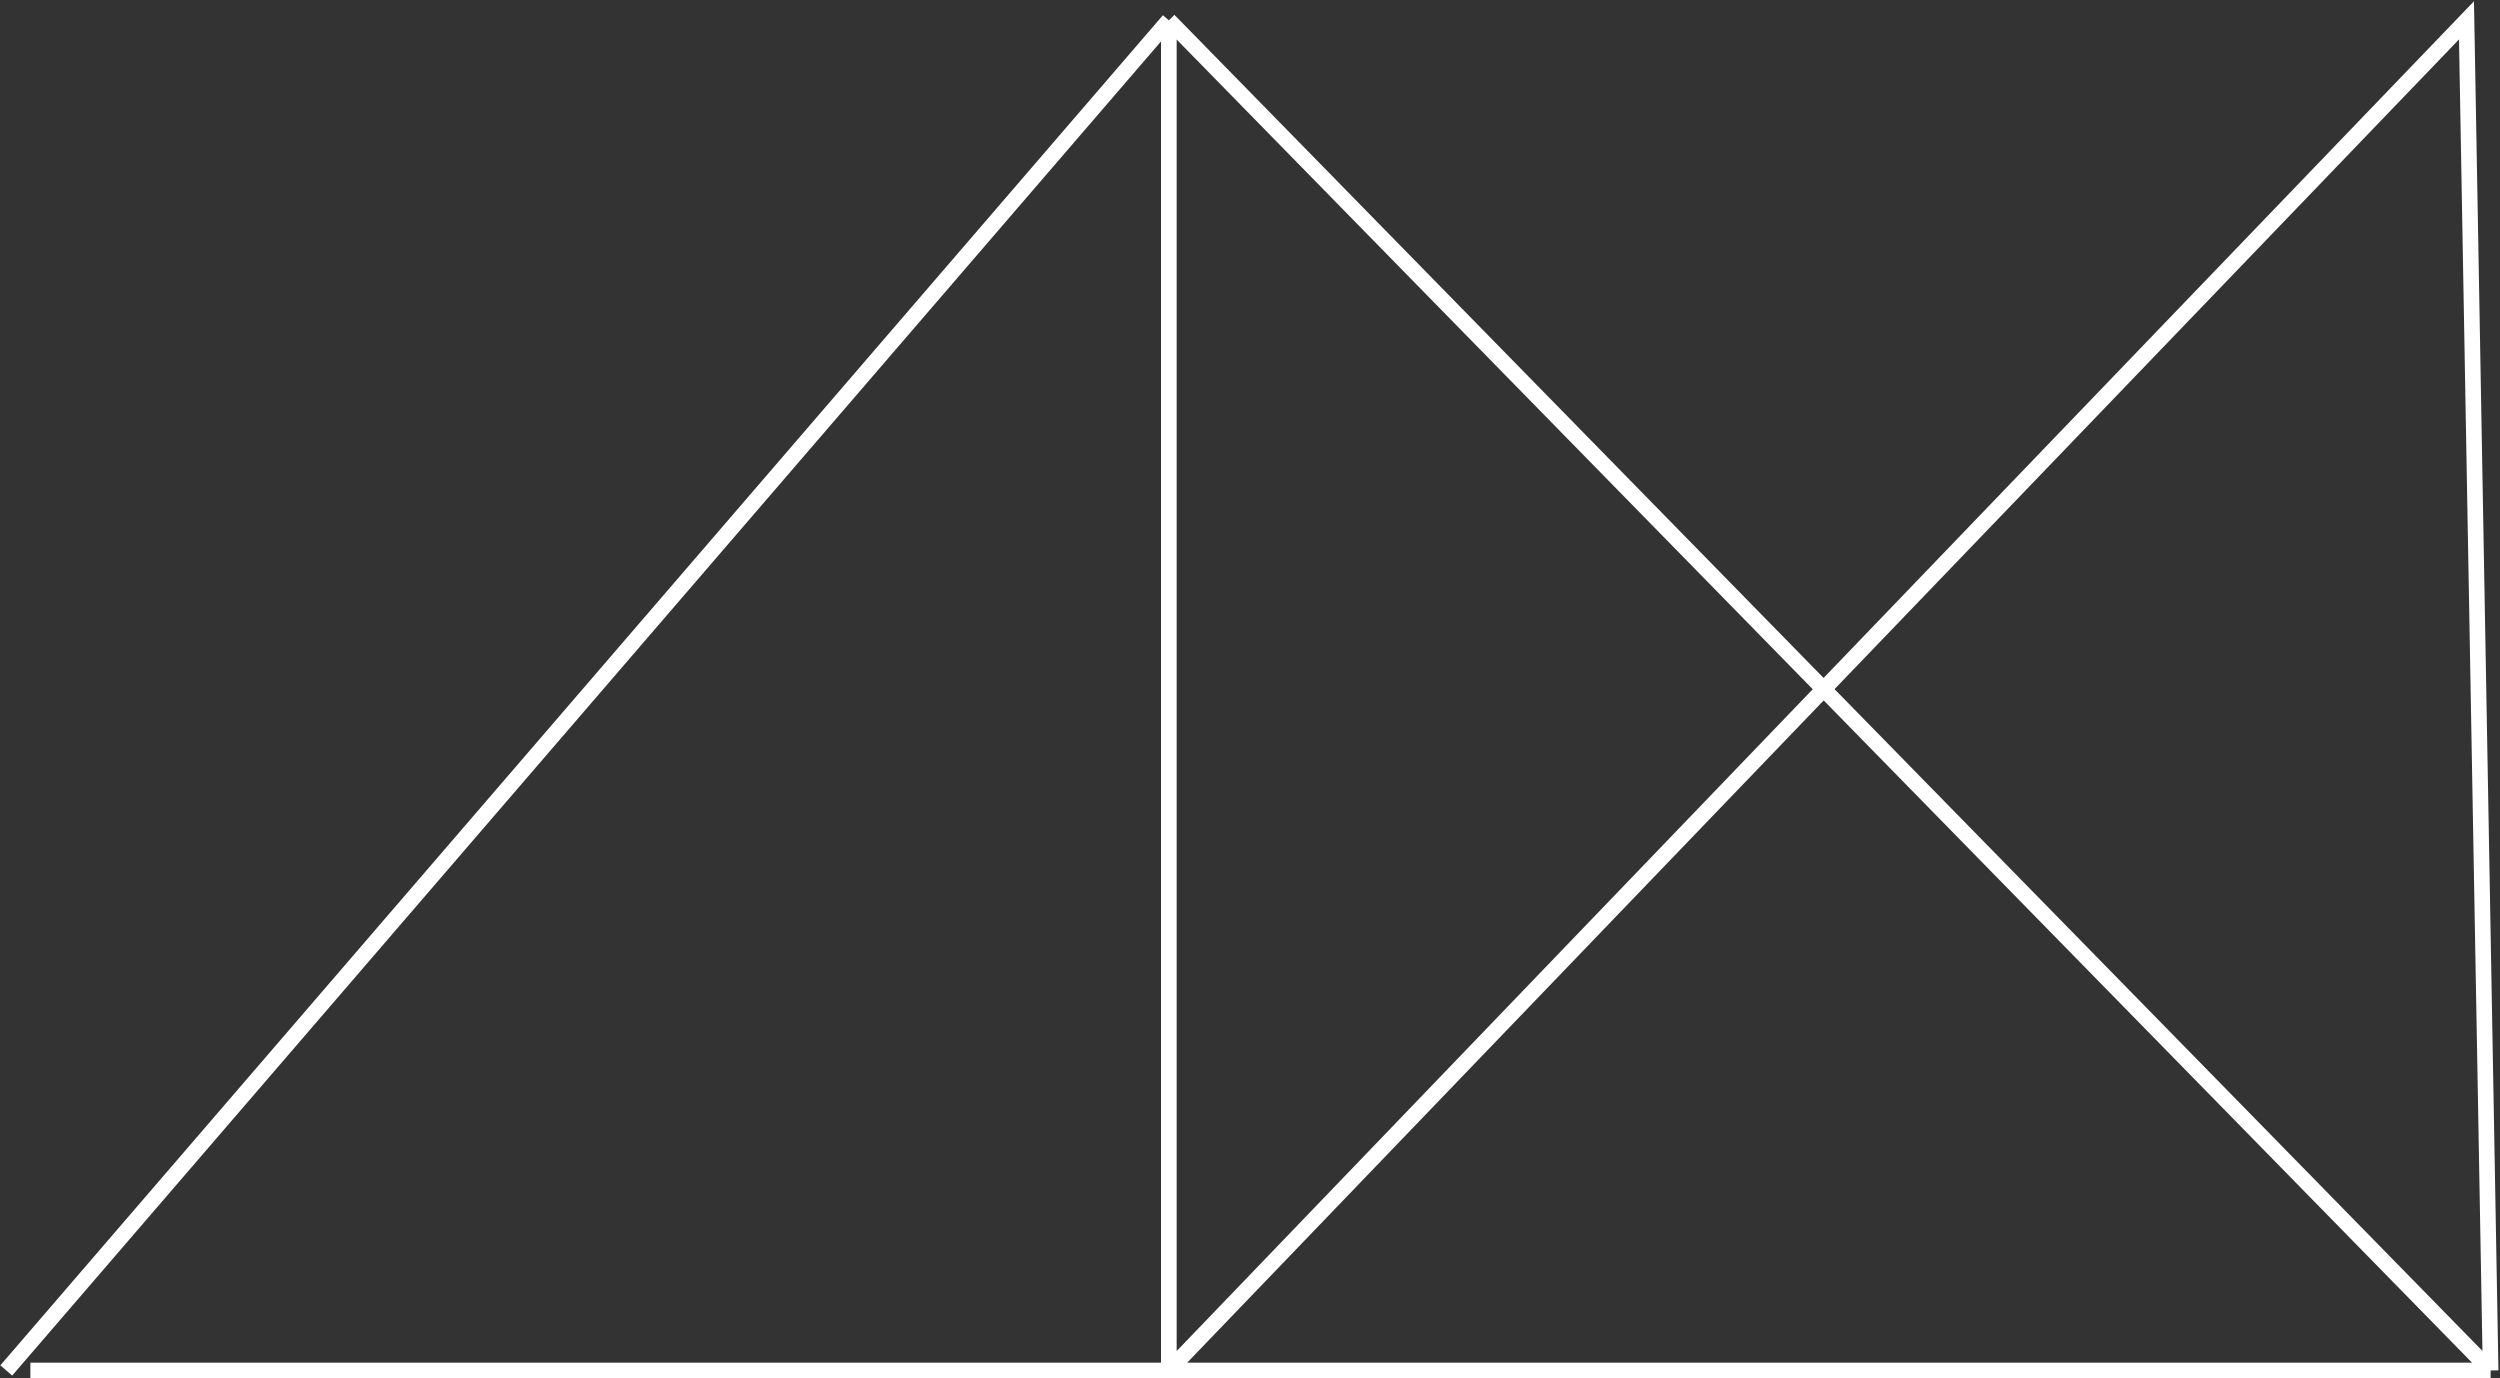 <?xml version="1.0" encoding="UTF-8"?> <svg xmlns="http://www.w3.org/2000/svg" width="1598" height="881" viewBox="0 0 1598 881" fill="none"><rect x="0" y="0" width="1598" height="881" fill="#333333" stroke="none"/><path d="M19.418 876H747.122M1592 876L1576.58 13L747.122 876M1592 876H747.122M1592 876L747.122 13M747.122 876V13M747.122 13L4 876" stroke="white" stroke-width="10"></path></svg> 